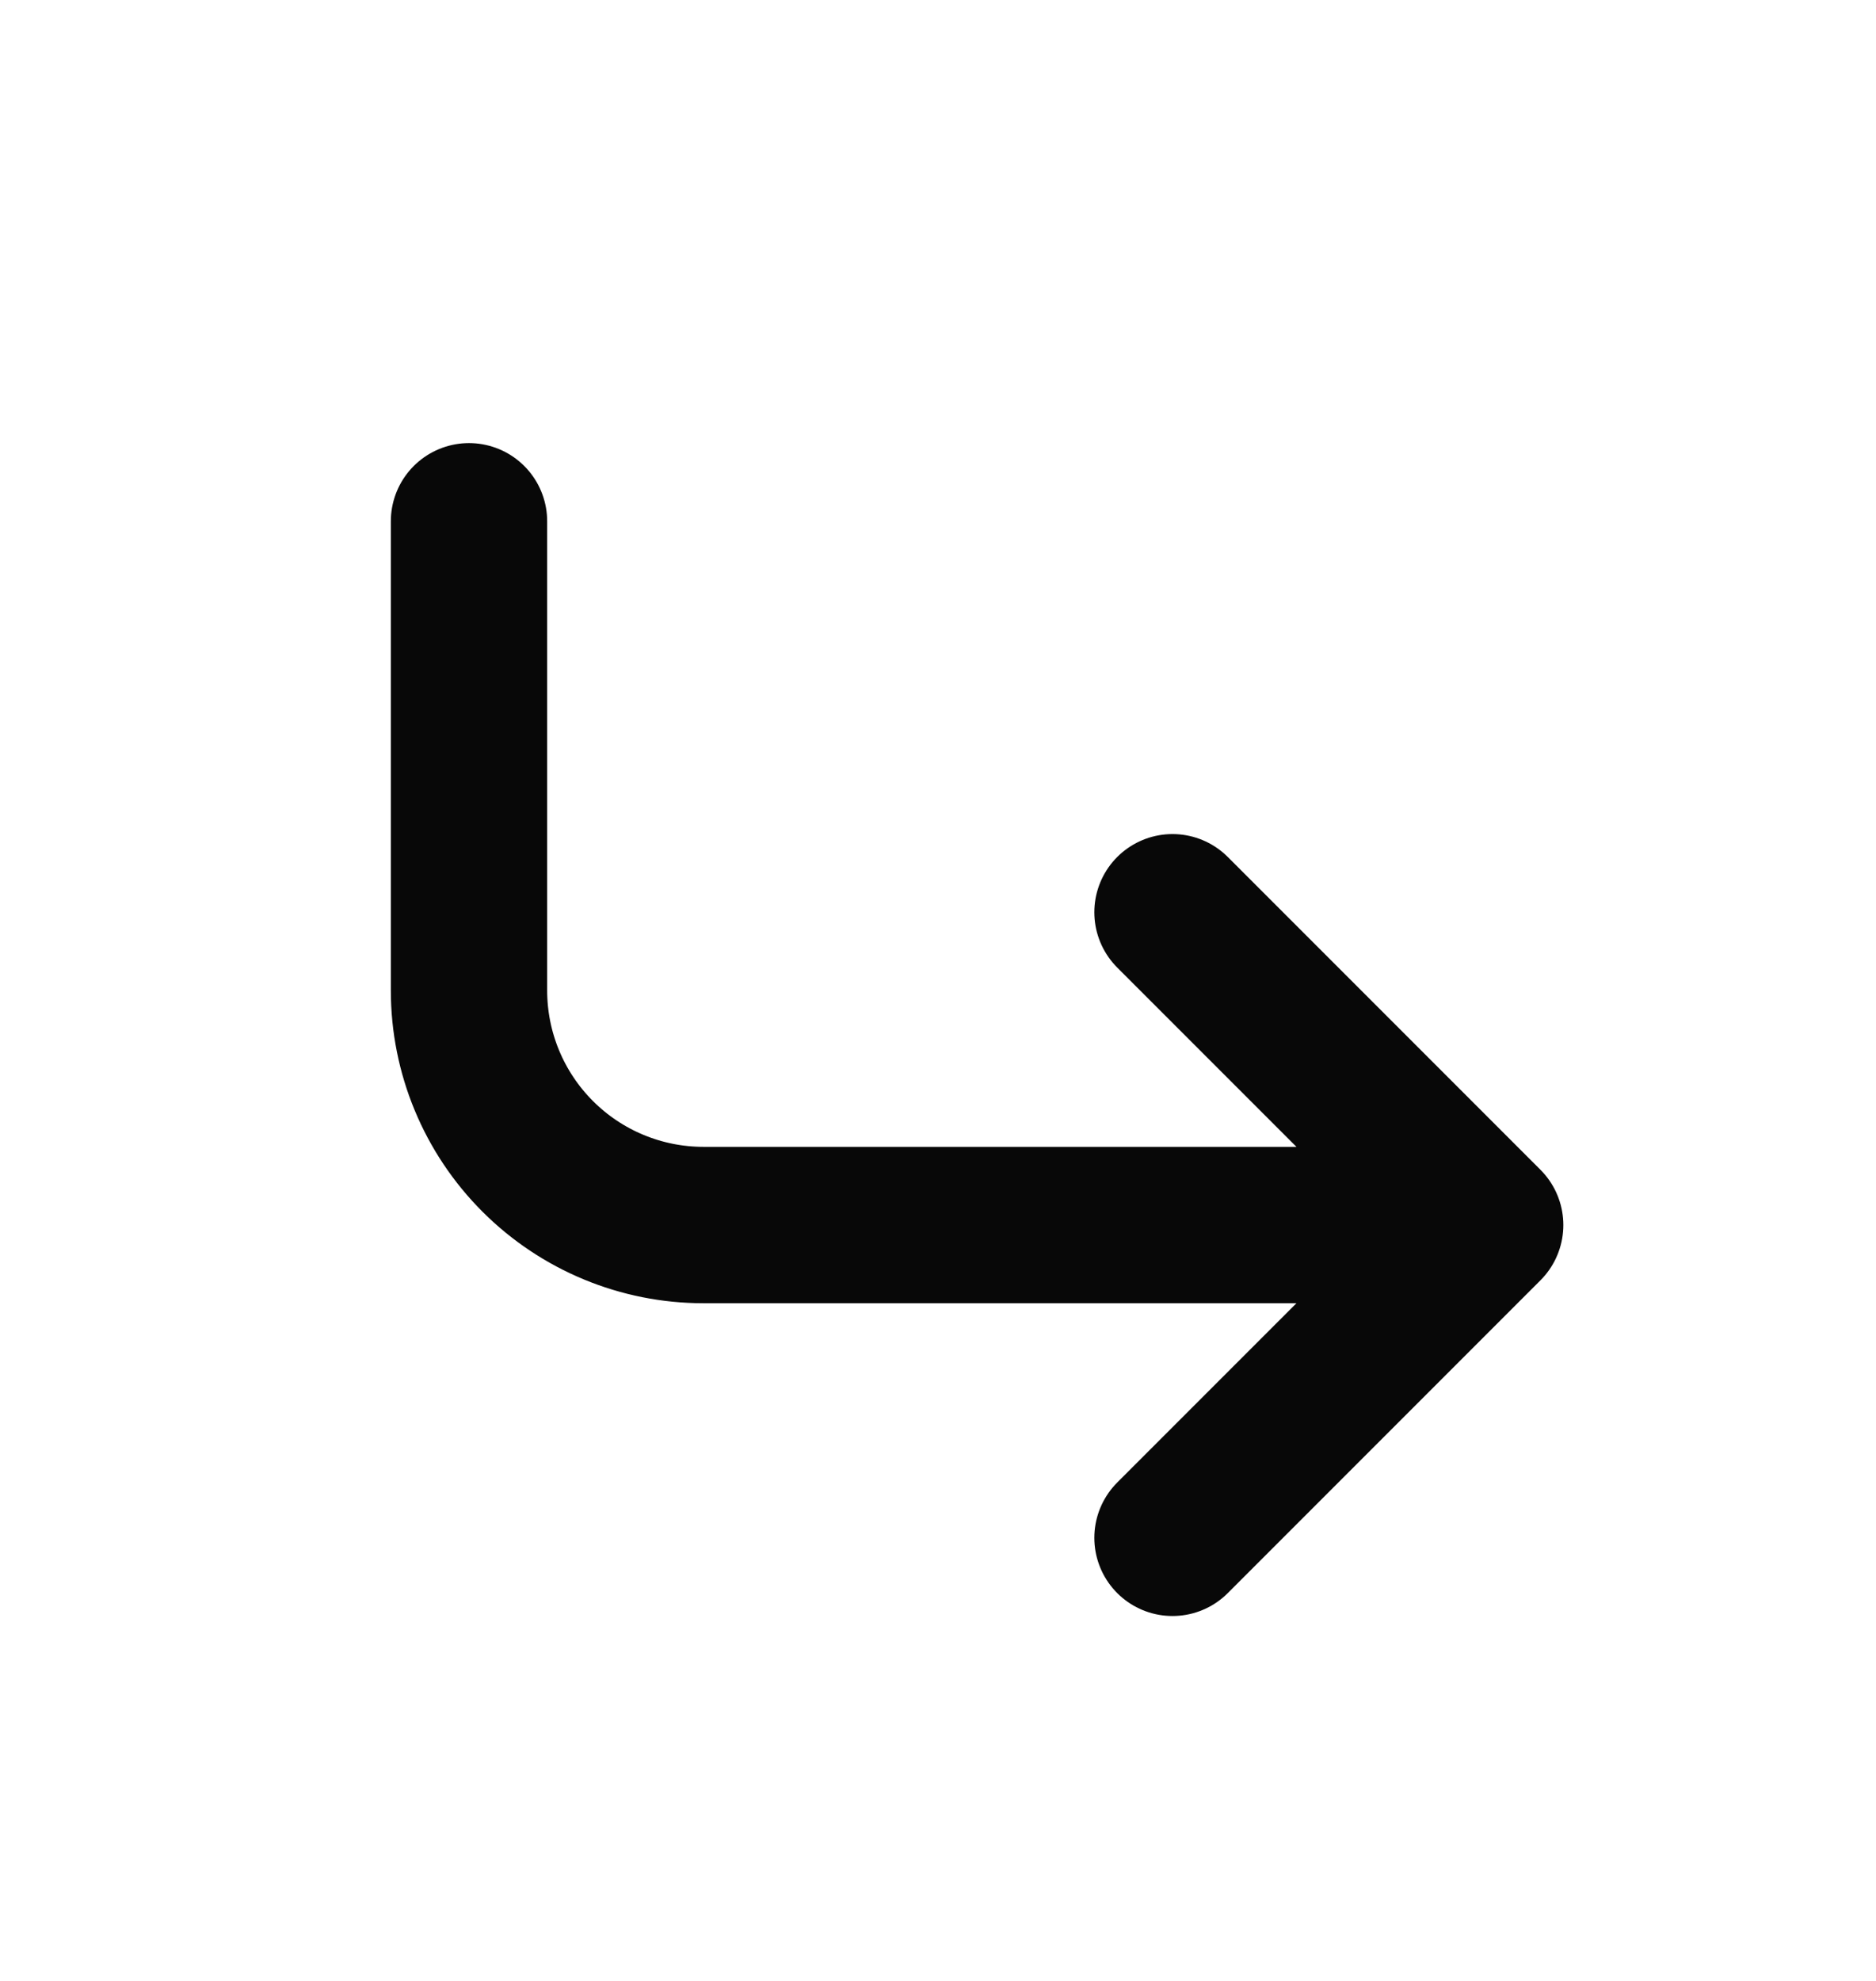 <svg width="18" height="19" viewBox="0 0 18 19" fill="none" xmlns="http://www.w3.org/2000/svg">
<g clip-path="url(#clip0_238_3249)">
<path d="M4.5 5V9.5C4.5 10.097 4.737 10.669 5.159 11.091C5.581 11.513 6.153 11.75 6.75 11.75H14.25M14.25 11.75L11.25 8.75M14.25 11.75L11.25 14.75" stroke="#080808" stroke-width="1.5" stroke-linecap="round" stroke-linejoin="round"/>
</g>
<defs>
<clipPath id="clip0_238_3249">
<rect width="18" height="18" fill="white" transform="translate(0 0.5)"/>
</clipPath>
</defs>
</svg>
